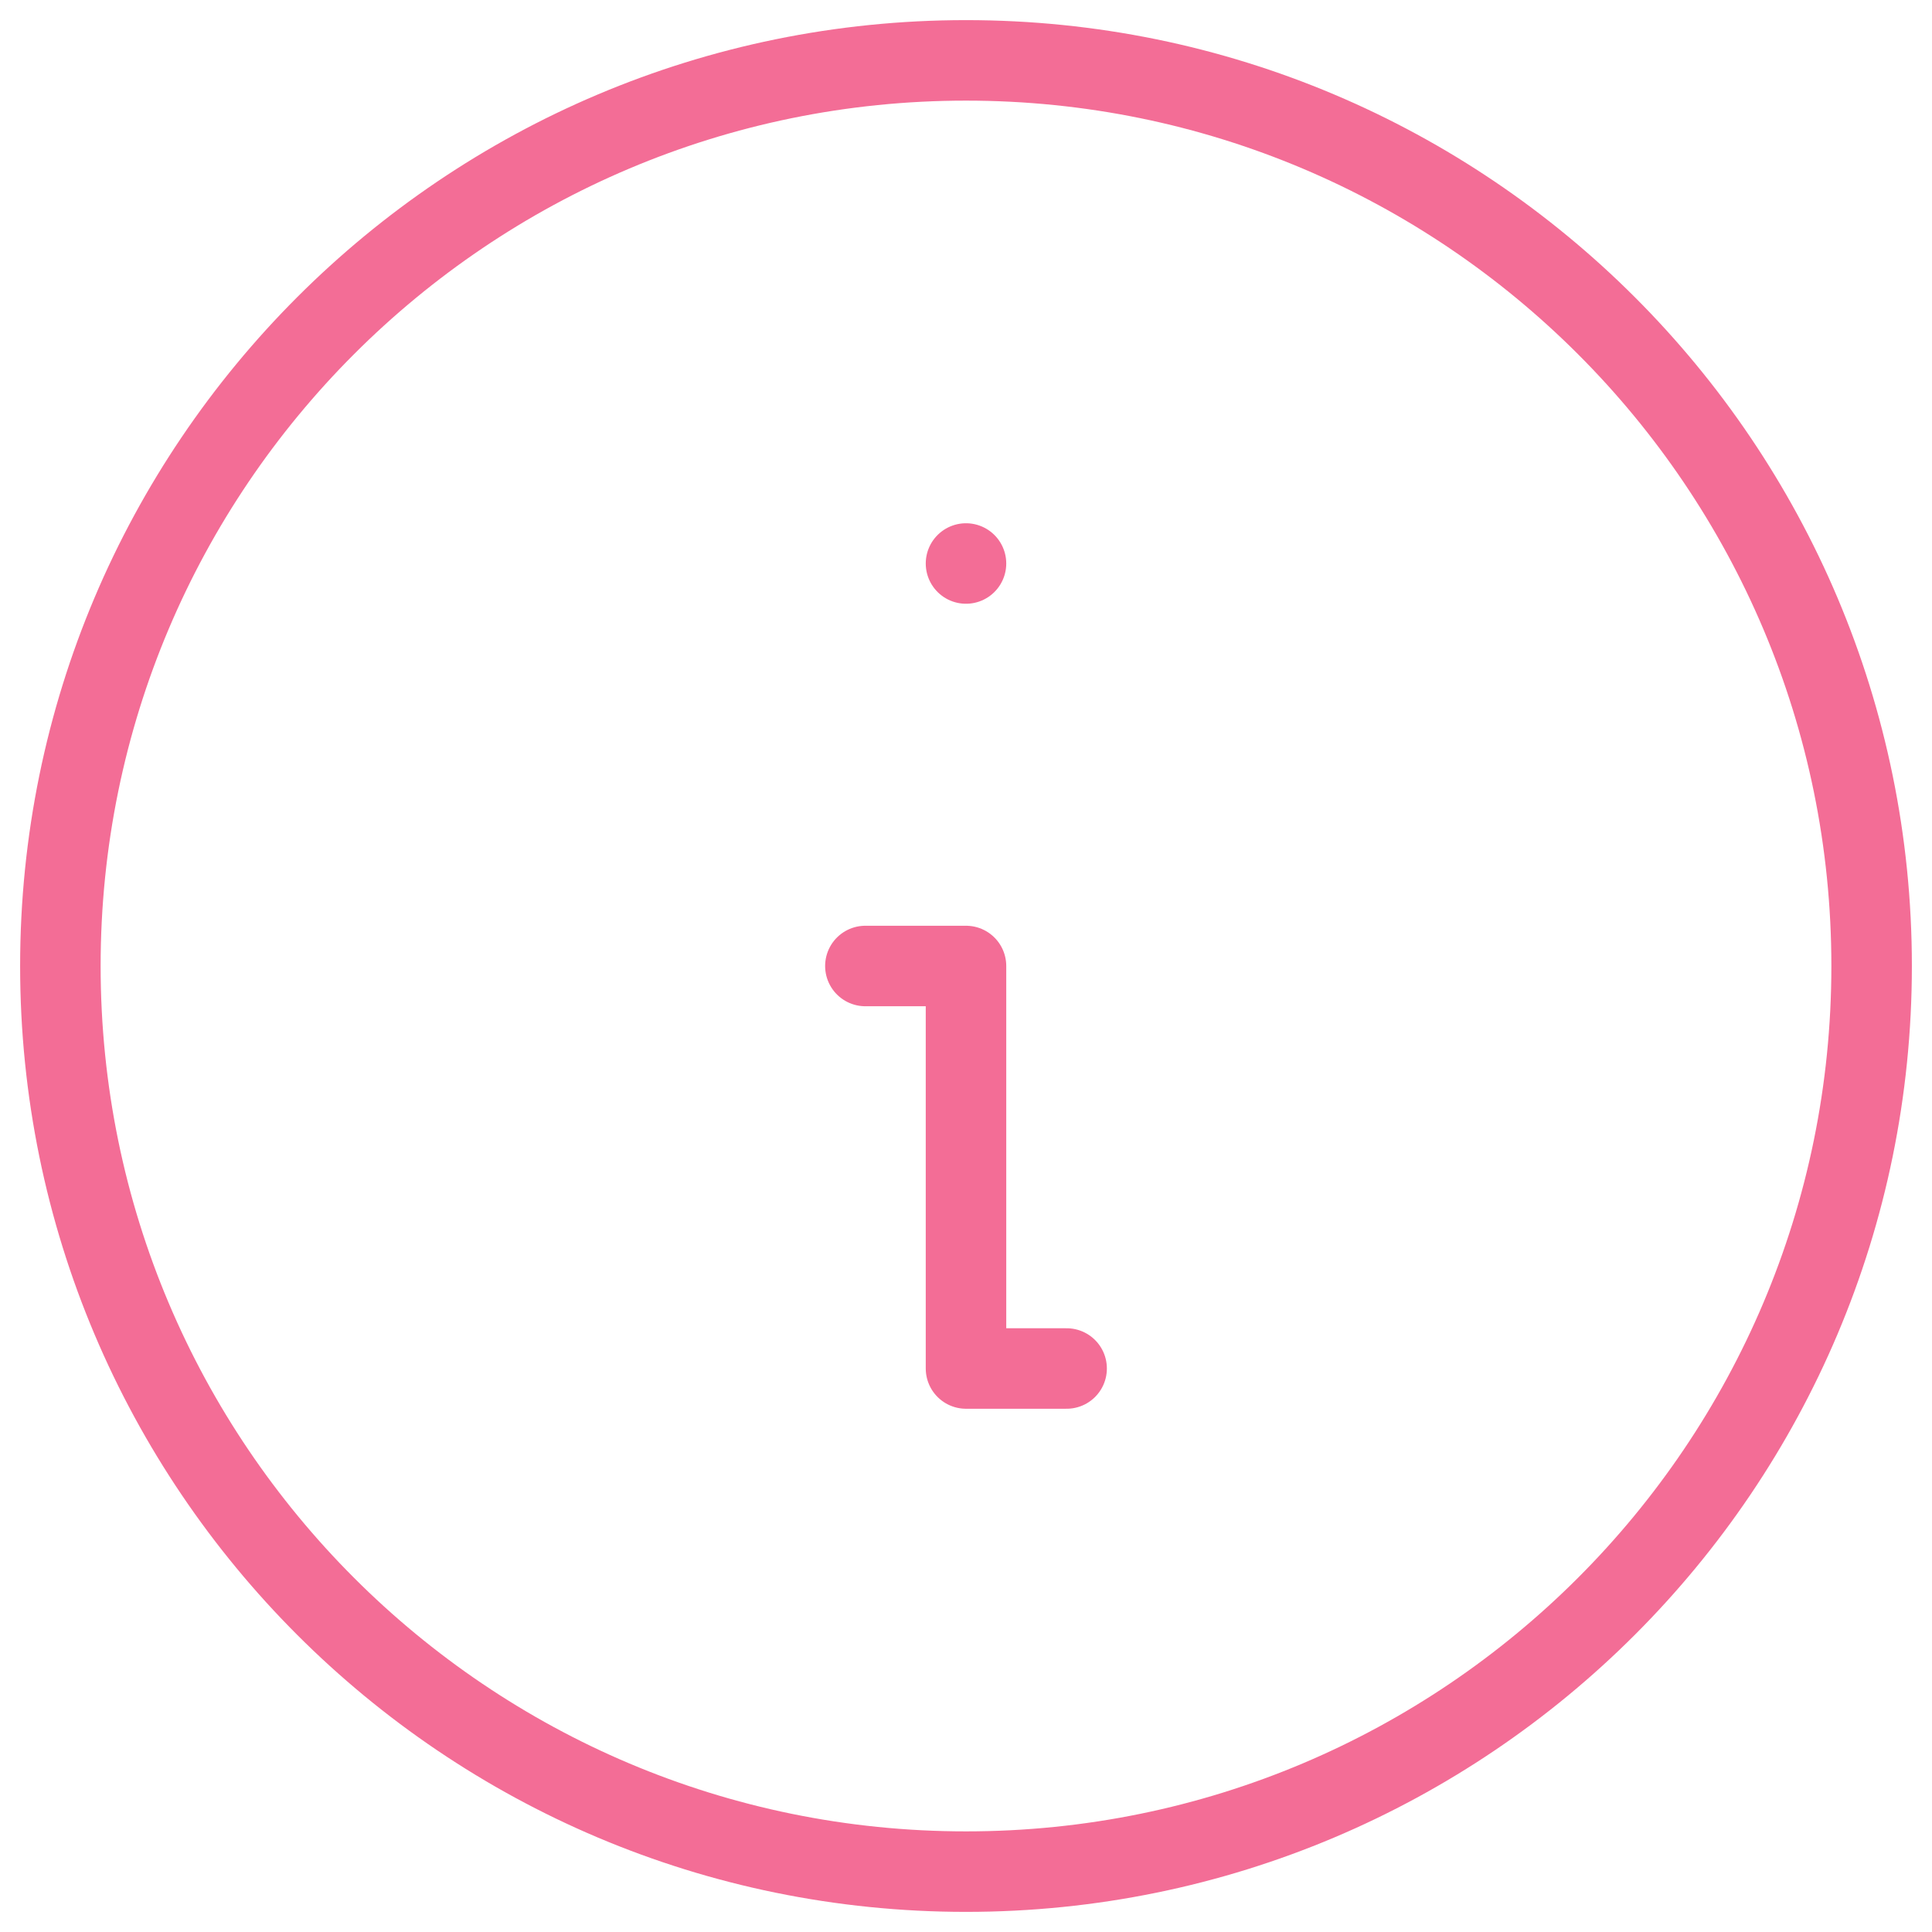 <?xml version="1.0" encoding="UTF-8"?>
<svg id="SVGDoc" width="24" height="24" xmlns="http://www.w3.org/2000/svg" version="1.1" xmlns:xlink="http://www.w3.org/1999/xlink" xmlns:avocode="https://avocode.com/" viewBox="0 0 24 24"><defs></defs><desc>Generated with Avocode.</desc><g><g><title>Group</title><g><title>Path</title></g><g><title>Oval</title><path d="M12,23.25c6.213,0 11.25,-5.037 11.25,-11.25c0,-6.213 -5.037,-11.25 -11.25,-11.25c-6.213,0 -11.25,5.037 -11.25,11.25c0,6.213 5.037,11.25 11.25,11.25z" fill-opacity="0" fill="#ffffff" stroke-dashoffset="0" stroke-dasharray="" stroke-linejoin="round" stroke-linecap="round" stroke-opacity="1" stroke="#f36d96" stroke-miterlimit="20" stroke-width="1"></path></g><g><title>Path</title><path d="M12,7v0" fill-opacity="0" fill="#ffffff" stroke-dashoffset="0" stroke-dasharray="" stroke-linejoin="round" stroke-linecap="round" stroke-opacity="1" stroke="#f36d96" stroke-miterlimit="20" stroke-width="1"></path></g><g><title>Path</title><path d="M10.75,12v0h1.25v0v5v0h1.25v0" fill-opacity="0" fill="#ffffff" stroke-dashoffset="0" stroke-dasharray="" stroke-linejoin="round" stroke-linecap="round" stroke-opacity="1" stroke="#f36d96" stroke-miterlimit="20" stroke-width="1"></path></g></g></g></svg>